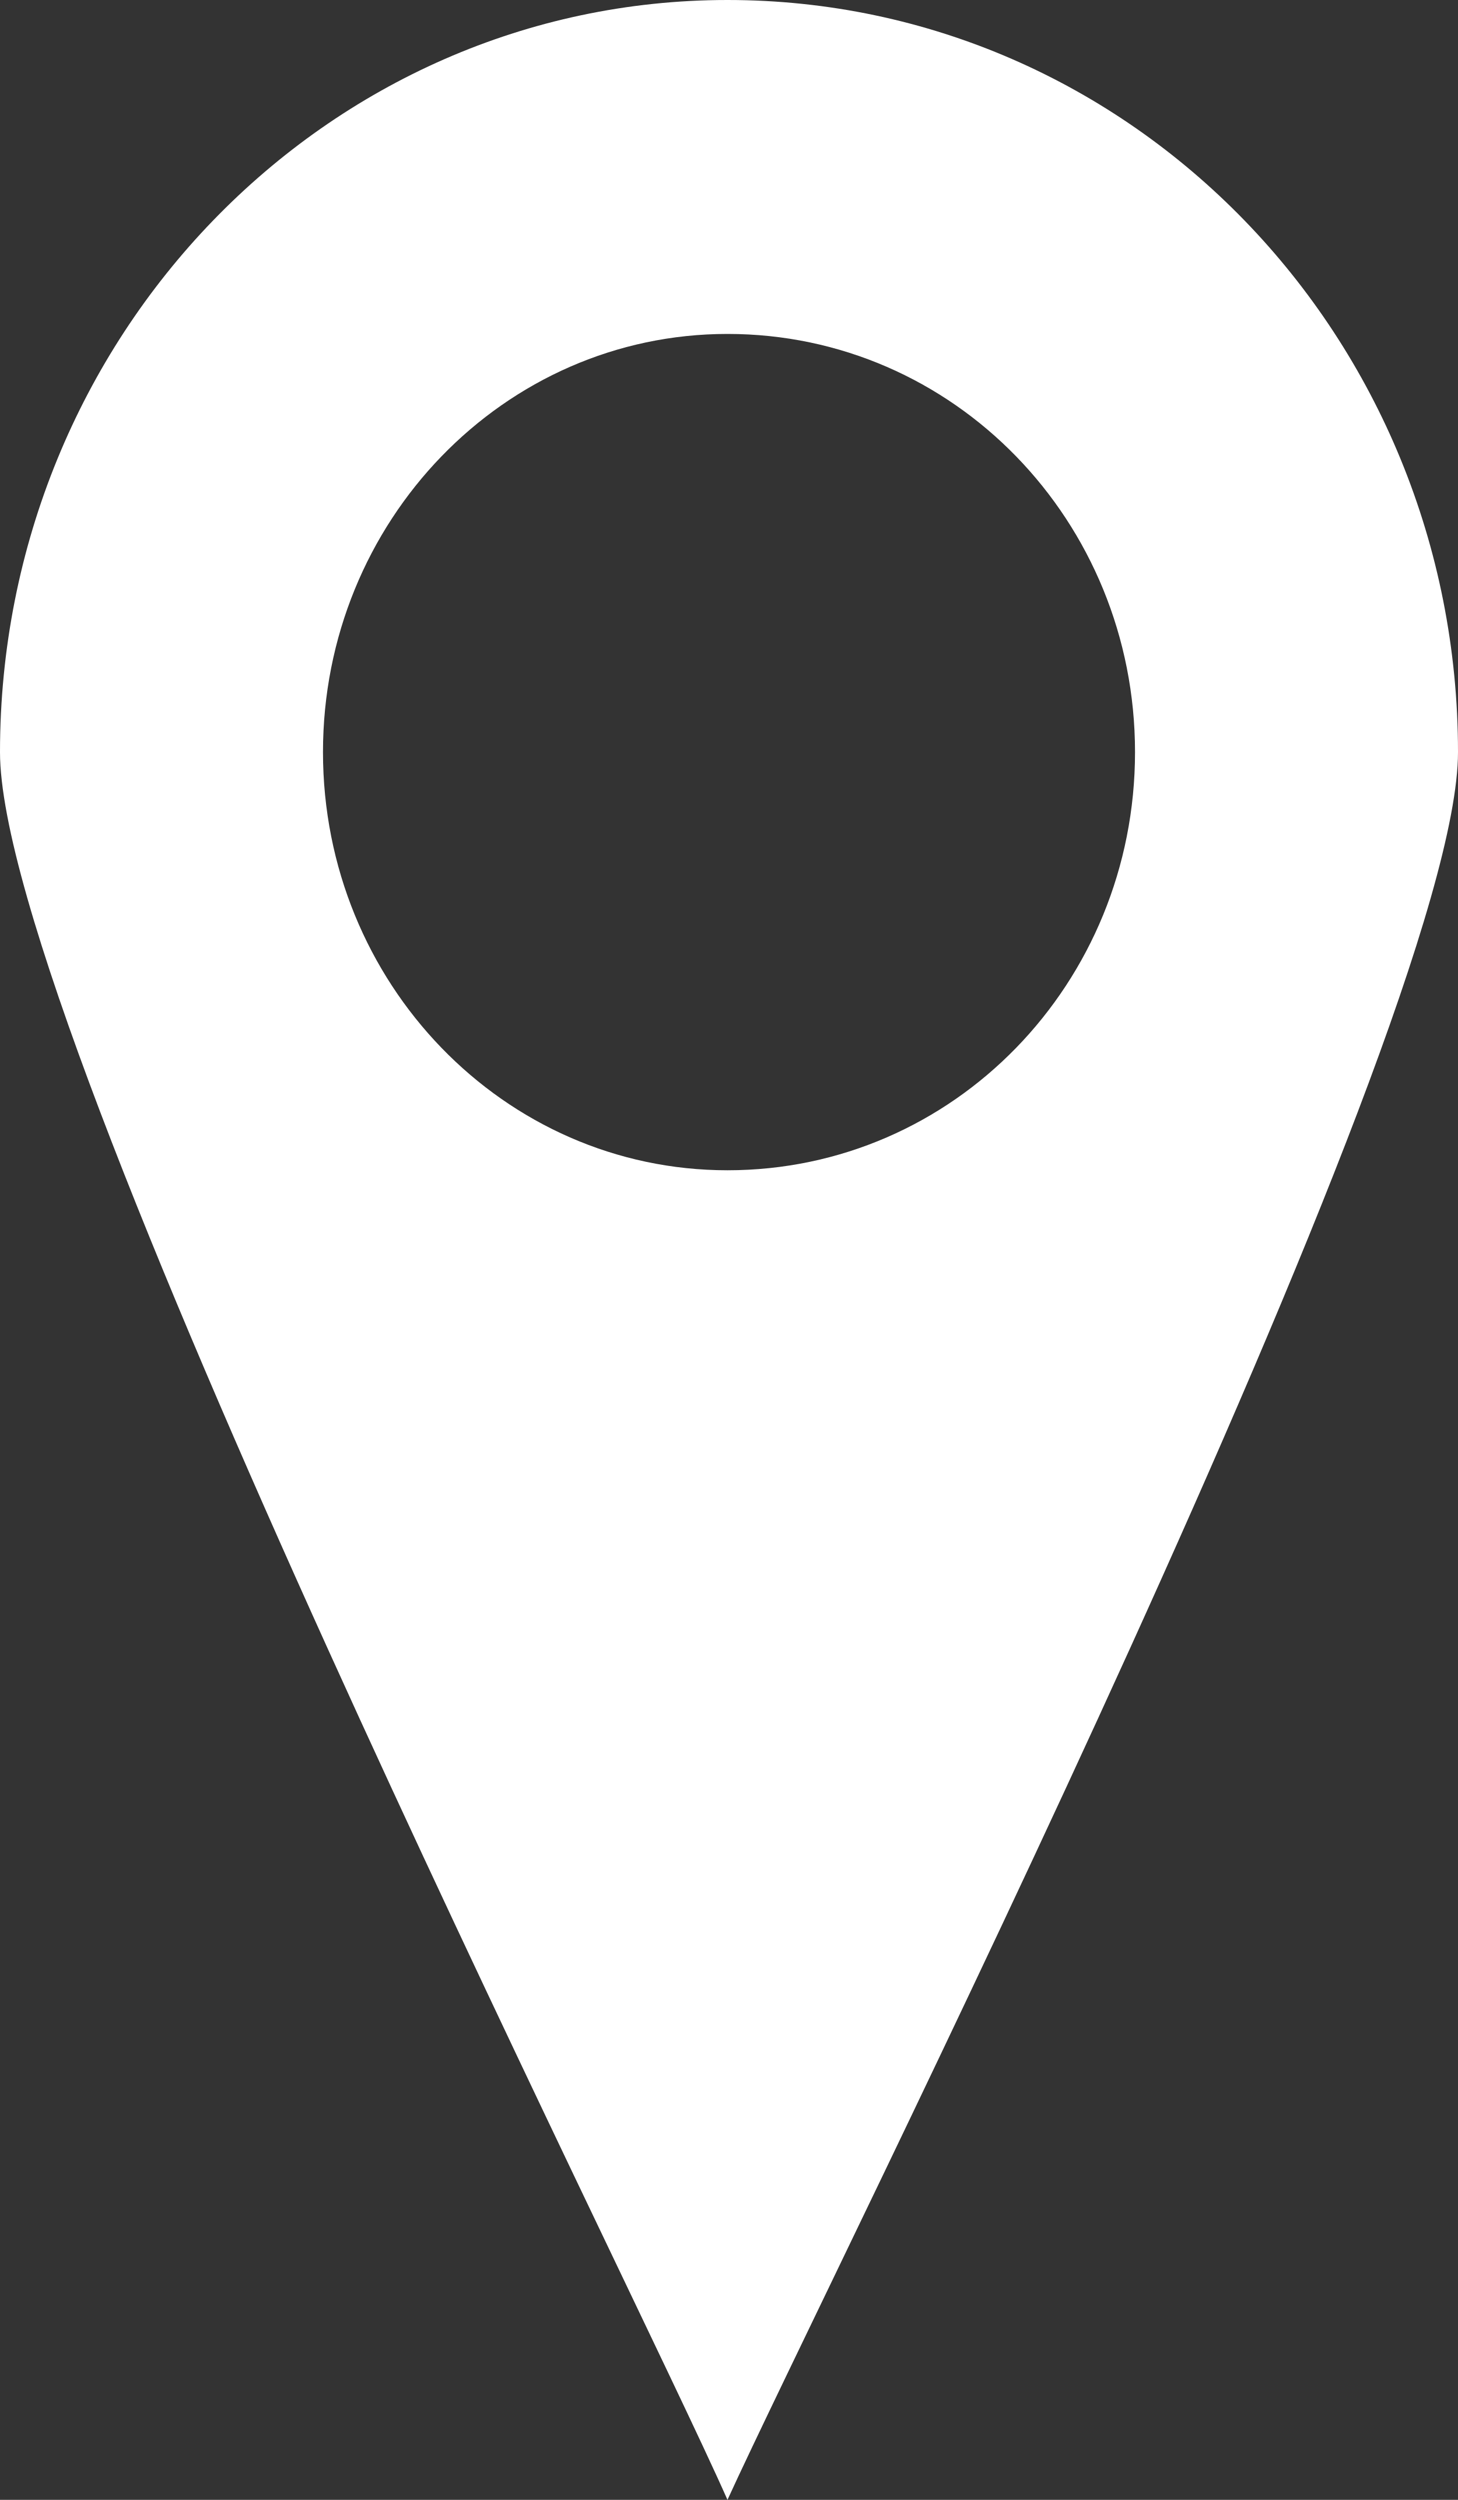 <?xml version="1.0" encoding="UTF-8"?>
<svg width="21px" height="36px" viewBox="0 0 21 36" version="1.1" xmlns="http://www.w3.org/2000/svg" xmlns:xlink="http://www.w3.org/1999/xlink">
    <rect x="0" y="0" width="21" height="36" fill="#333333" stroke="none"/>
    <!-- Generator: sketchtool 63.1 (101010) - https://sketch.com -->
    <title>C0F2BFC8-9E5F-4CE6-81FE-E68B6A261CE5</title>
    <desc>Created with sketchtool.</desc>
    <g id="Map" stroke="none" stroke-width="1" fill="none" fill-rule="evenodd">
        <g id="HomeWithMap" transform="translate(-861, -2693)" fill="#ffffff" fill-rule="nonzero">
            <g id="np_location_2234024_000000" transform="translate(861, 2693)">
                <path d="M10.478,36 C11.913,32.854 21,14.831 21,10.831 C21,4.854 16.305,0 10.478,0 C4.695,0 0,4.854 0,10.831 C0,14.831 9.087,32.854 10.478,36 Z M10.478,4.809 C13.74,4.809 16.348,7.505 16.348,10.831 C16.348,14.157 13.74,16.853 10.478,16.853 C7.26,16.853 4.652,14.157 4.652,10.831 C4.652,7.505 7.26,4.809 10.478,4.809 Z" id="Shape"></path>
            </g>
        </g>
    </g>
</svg>